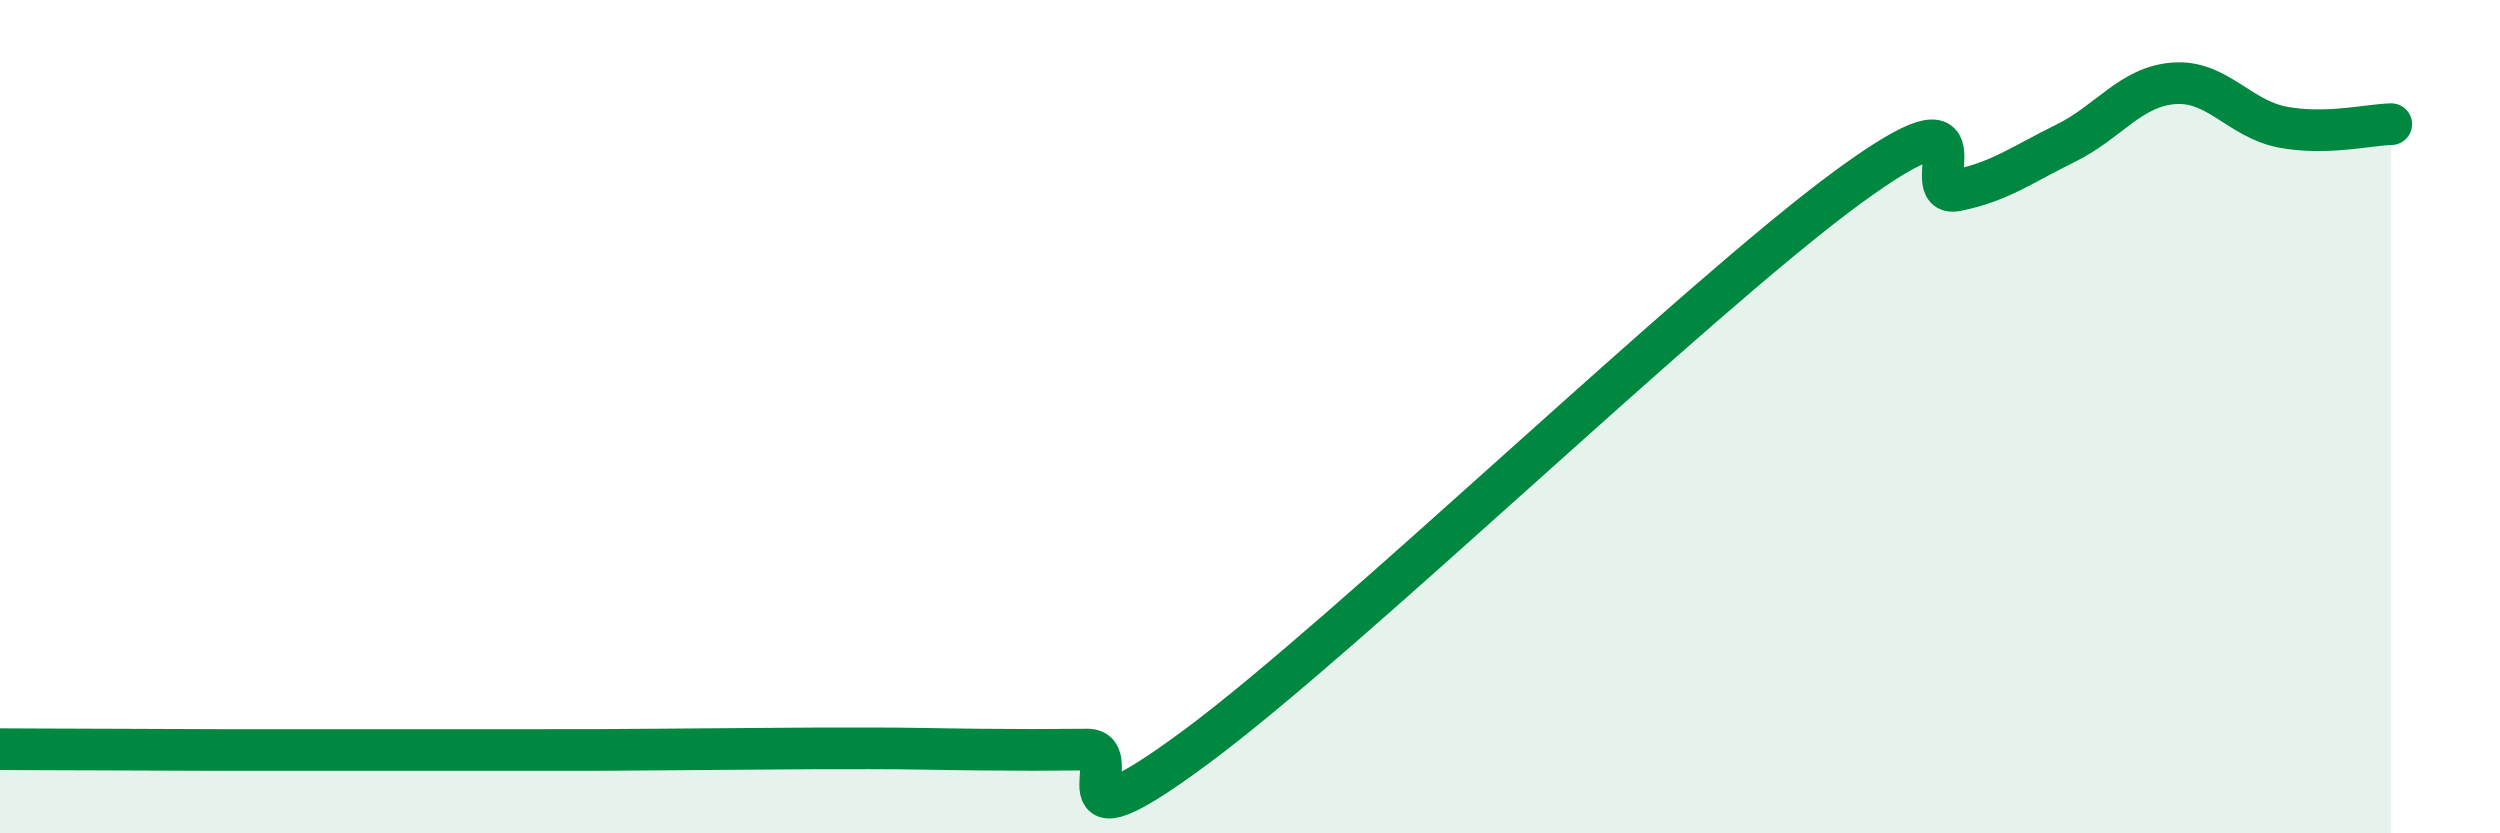 
    <svg width="60" height="20" viewBox="0 0 60 20" xmlns="http://www.w3.org/2000/svg">
      <path
        d="M 0,17.98 C 0.52,17.98 1.57,17.99 2.61,17.99 C 3.65,17.99 4.18,18 5.22,18 C 6.26,18 6.79,18 7.83,18 C 8.87,18 9.39,18 10.43,18 C 11.47,18 12,18 13.04,18 C 14.08,18 14.61,18 15.65,17.99 C 16.69,17.98 17.22,17.98 18.26,17.97 C 19.3,17.96 19.83,17.96 20.87,17.96 C 21.91,17.96 22.44,17.98 23.48,17.99 C 24.52,18 25.05,18 26.09,17.99 C 27.13,17.98 25.05,20.63 28.7,17.93 C 32.35,15.23 40.7,7.16 44.35,4.49 C 48,1.82 45.92,4.78 46.96,4.57 C 48,4.36 48.53,3.95 49.57,3.44 C 50.61,2.93 51.13,2.08 52.17,2 C 53.21,1.92 53.74,2.85 54.78,3.05 C 55.82,3.25 56.87,2.99 57.39,2.98L57.39 20L0 20Z"
        fill="#008740"
        opacity="0.1"
        stroke-linecap="round"
        stroke-linejoin="round"
      />
      <path
        d="M 0,17.98 C 0.52,17.98 1.57,17.99 2.61,17.99 C 3.65,17.99 4.18,18 5.22,18 C 6.26,18 6.79,18 7.83,18 C 8.87,18 9.39,18 10.43,18 C 11.47,18 12,18 13.04,18 C 14.08,18 14.61,18 15.65,17.99 C 16.69,17.98 17.22,17.98 18.26,17.97 C 19.3,17.96 19.83,17.96 20.87,17.96 C 21.91,17.96 22.44,17.98 23.48,17.99 C 24.52,18 25.05,18 26.09,17.99 C 27.13,17.98 25.05,20.63 28.7,17.93 C 32.35,15.23 40.7,7.16 44.35,4.49 C 48,1.82 45.92,4.78 46.96,4.57 C 48,4.36 48.53,3.95 49.57,3.44 C 50.61,2.93 51.13,2.08 52.17,2 C 53.21,1.92 53.74,2.85 54.78,3.05 C 55.82,3.25 56.87,2.99 57.39,2.98"
        stroke="#008740"
        stroke-width="1"
        fill="none"
        stroke-linecap="round"
        stroke-linejoin="round"
      />
    </svg>
  